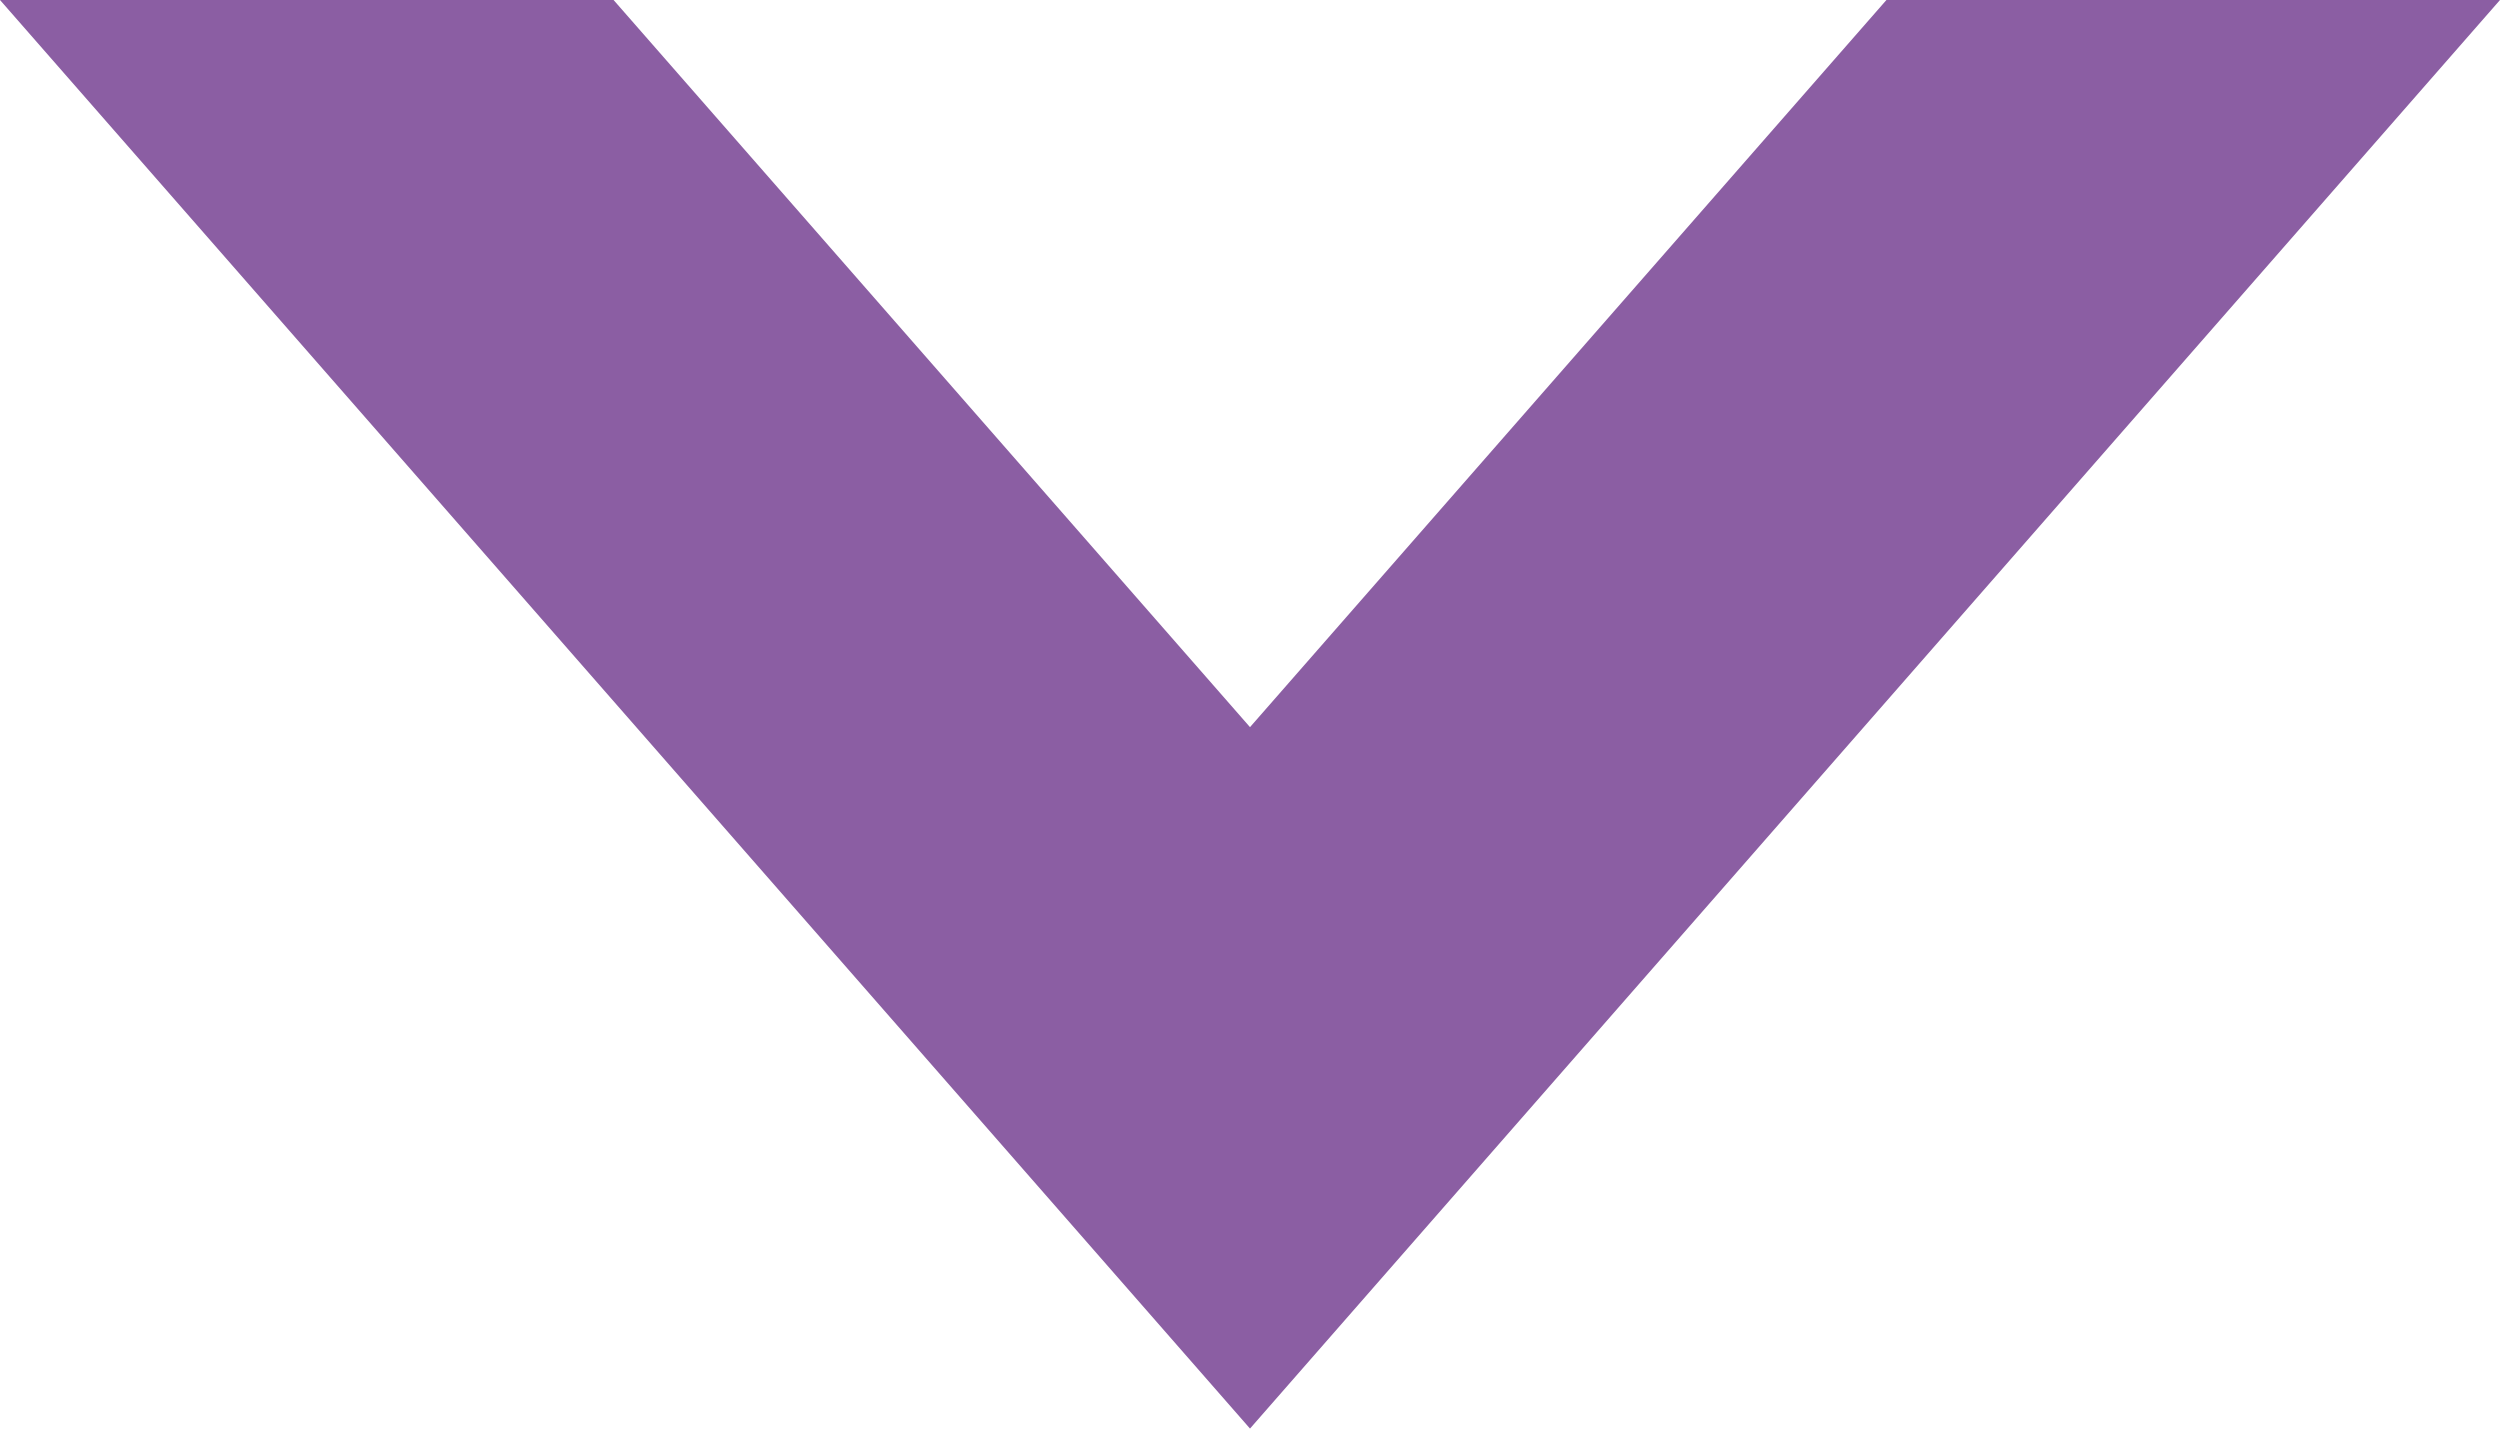 <?xml version="1.0" encoding="UTF-8"?><svg id="_レイヤー_1" xmlns="http://www.w3.org/2000/svg" viewBox="0 0 35 20"><defs><style>.cls-1{fill:#8b5ea3;stroke-width:0px;}</style></defs><polygon class="cls-1" points="17.5 10.18 8.59 0 0 0 17.5 20 35 0 26.41 0 17.5 10.18"/></svg>